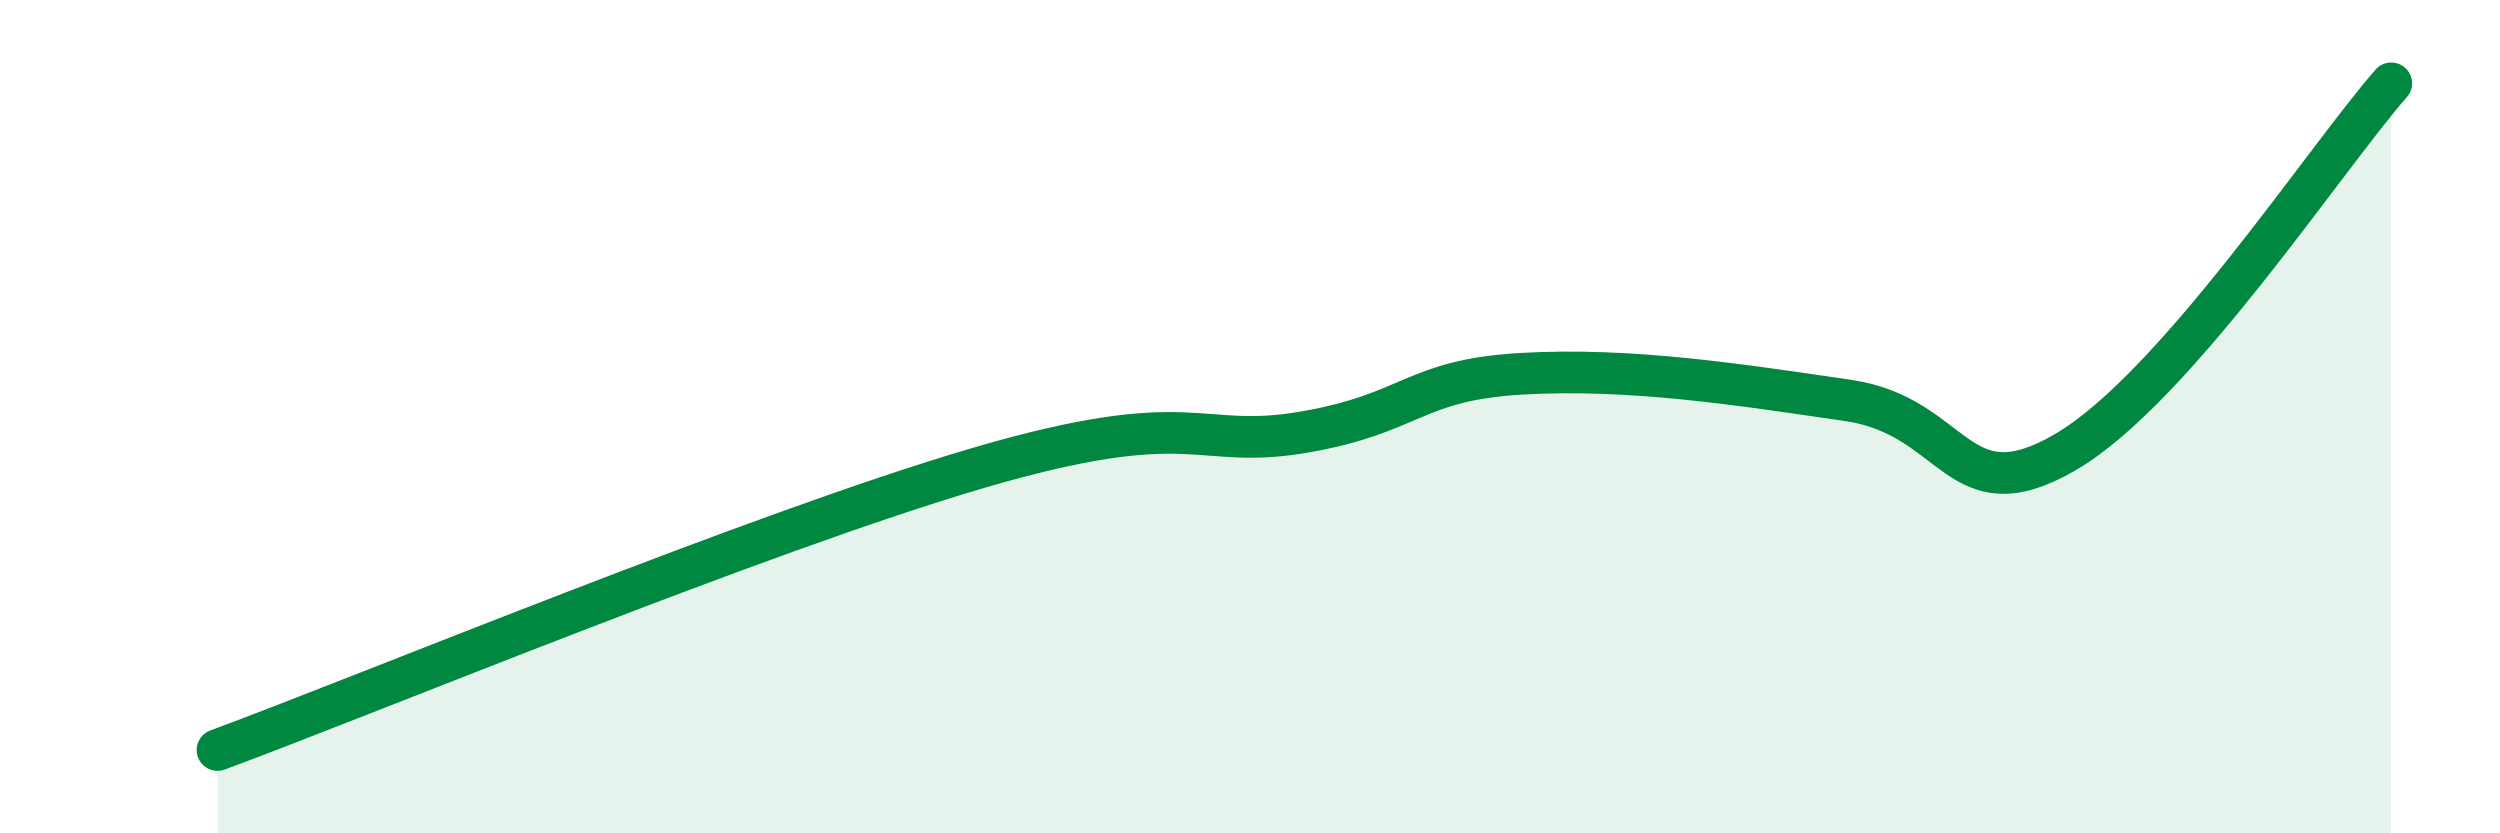 
    <svg width="60" height="20" viewBox="0 0 60 20" xmlns="http://www.w3.org/2000/svg">
      <path
        d="M 5.22,18 C 8.87,16.65 18.26,12.76 23.48,11.23 C 28.7,9.7 28.69,10.82 31.3,10.37 C 33.91,9.92 33.91,9.12 36.52,8.97 C 39.13,8.82 41.74,9.23 44.35,9.61 C 46.96,9.99 46.96,12.37 49.57,10.85 C 52.18,9.33 55.83,3.77 57.39,2L57.39 20L5.22 20Z"
        fill="#008740"
        opacity="0.1"
        stroke-linecap="round"
        stroke-linejoin="round"
      />
      <path
        d="M 5.22,18 C 8.87,16.65 18.26,12.76 23.48,11.23 C 28.7,9.7 28.69,10.82 31.3,10.37 C 33.91,9.92 33.91,9.12 36.52,8.97 C 39.13,8.82 41.74,9.23 44.35,9.61 C 46.96,9.99 46.96,12.37 49.57,10.85 C 52.18,9.33 55.83,3.77 57.39,2"
        stroke="#008740"
        stroke-width="1"
        fill="none"
        stroke-linecap="round"
        stroke-linejoin="round"
      />
    </svg>
  